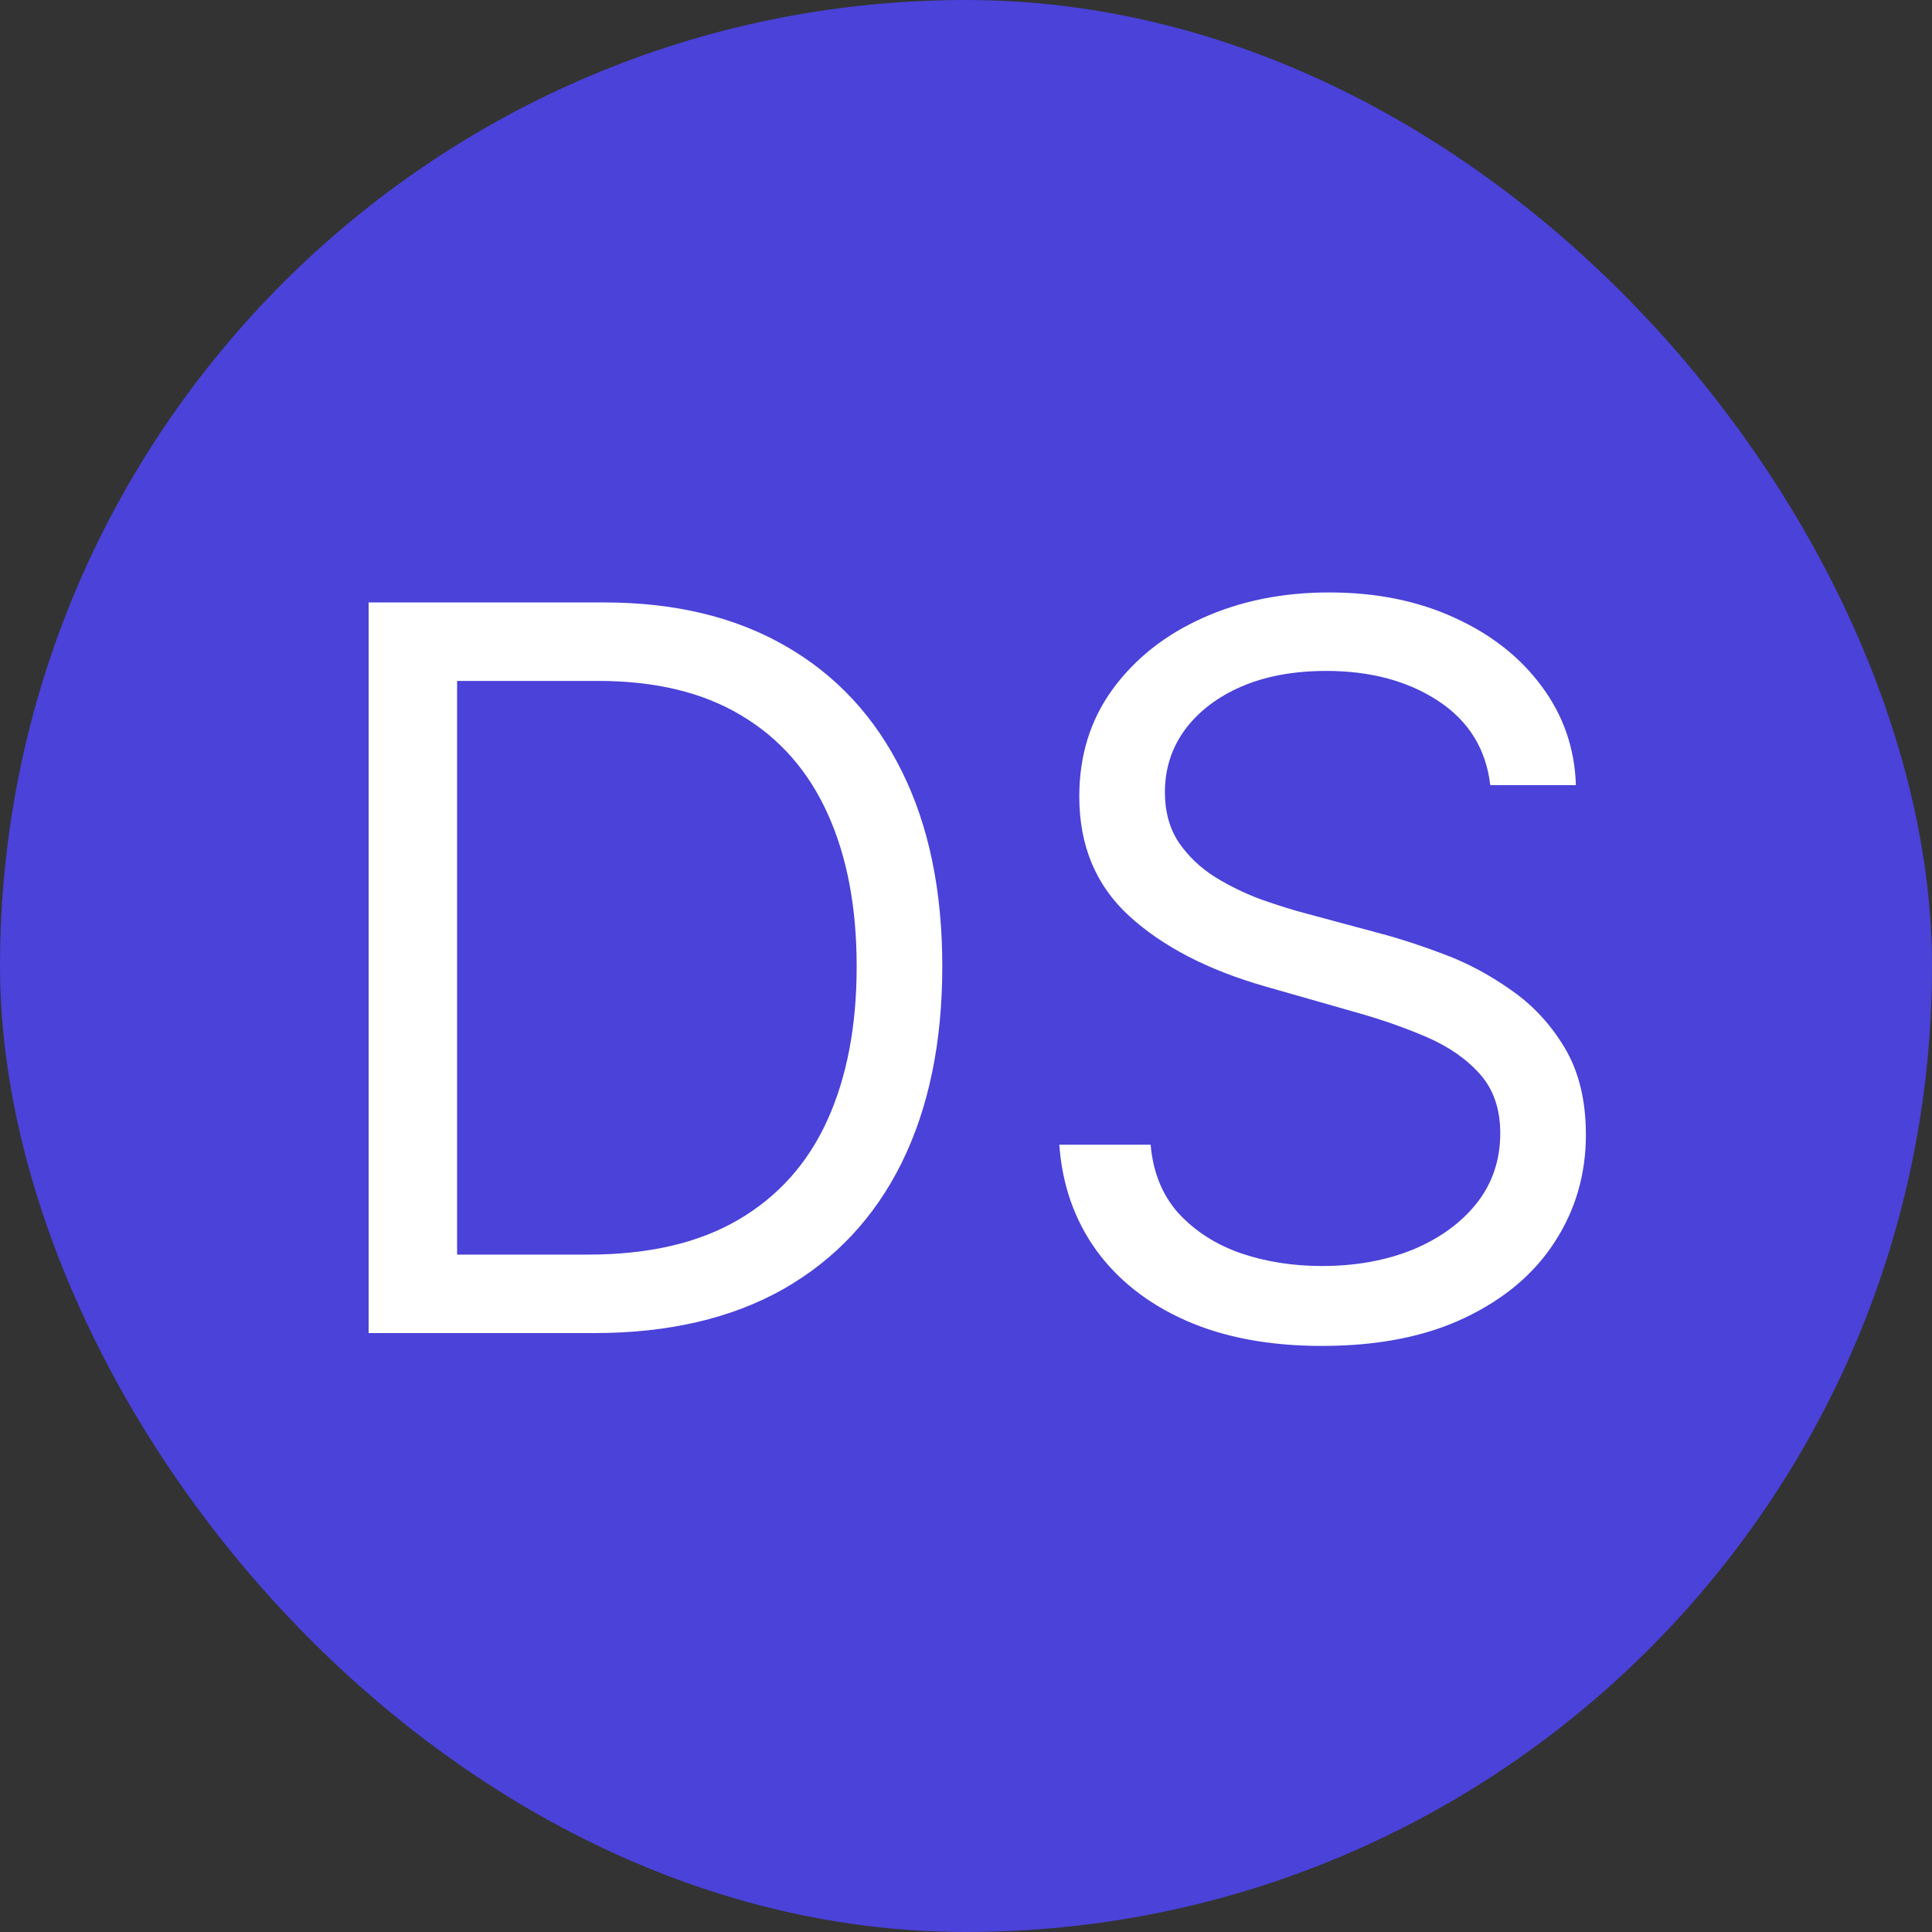<svg width="200" height="200" viewBox="0 0 200 200" fill="none" xmlns="http://www.w3.org/2000/svg">
<rect x="0" y="0" width="200" height="200" fill="#333333" stroke="none"/>
<rect width="200" height="200" rx="100" fill="#4A42D9"/>
<path d="M61.5 138H38.159V62.364H62.534C69.871 62.364 76.15 63.878 81.369 66.906C86.589 69.91 90.59 74.231 93.372 79.869C96.154 85.483 97.546 92.204 97.546 100.034C97.546 107.913 96.142 114.696 93.335 120.384C90.528 126.046 86.441 130.404 81.074 133.457C75.706 136.486 69.182 138 61.5 138ZM47.318 129.875H60.909C67.163 129.875 72.346 128.669 76.457 126.256C80.569 123.843 83.635 120.408 85.653 115.952C87.672 111.495 88.682 106.189 88.682 100.034C88.682 93.928 87.685 88.671 85.69 84.264C83.696 79.832 80.717 76.435 76.753 74.071C72.789 71.683 67.852 70.489 61.943 70.489H47.318V129.875ZM154.273 81.273C153.83 77.53 152.032 74.625 148.881 72.557C145.729 70.489 141.864 69.454 137.284 69.454C133.936 69.454 131.006 69.996 128.494 71.079C126.008 72.163 124.063 73.653 122.659 75.548C121.28 77.444 120.591 79.599 120.591 82.011C120.591 84.03 121.071 85.766 122.031 87.219C123.016 88.647 124.272 89.841 125.798 90.801C127.325 91.737 128.925 92.512 130.599 93.128C132.274 93.719 133.812 94.199 135.216 94.568L142.898 96.636C144.867 97.153 147.059 97.867 149.472 98.778C151.909 99.689 154.236 100.933 156.452 102.509C158.692 104.06 160.539 106.054 161.991 108.491C163.444 110.929 164.17 113.92 164.17 117.466C164.17 121.553 163.099 125.246 160.957 128.545C158.84 131.845 155.738 134.467 151.651 136.412C147.588 138.357 142.652 139.33 136.841 139.33C131.424 139.33 126.734 138.455 122.77 136.707C118.83 134.959 115.728 132.522 113.463 129.395C111.223 126.268 109.955 122.636 109.659 118.5H119.114C119.36 121.356 120.32 123.72 121.994 125.591C123.693 127.437 125.835 128.816 128.42 129.727C131.03 130.614 133.837 131.057 136.841 131.057C140.337 131.057 143.476 130.491 146.259 129.358C149.041 128.201 151.244 126.6 152.869 124.557C154.494 122.489 155.307 120.076 155.307 117.318C155.307 114.807 154.605 112.763 153.202 111.188C151.798 109.612 149.952 108.331 147.662 107.347C145.372 106.362 142.898 105.5 140.239 104.761L130.932 102.102C125.023 100.403 120.345 97.978 116.898 94.827C113.451 91.675 111.727 87.551 111.727 82.454C111.727 78.22 112.872 74.526 115.162 71.375C117.476 68.199 120.579 65.737 124.469 63.989C128.384 62.216 132.754 61.33 137.58 61.33C142.455 61.33 146.788 62.204 150.58 63.952C154.371 65.675 157.375 68.039 159.591 71.043C161.831 74.046 163.013 77.456 163.136 81.273H154.273Z" fill="white"/>
</svg>
